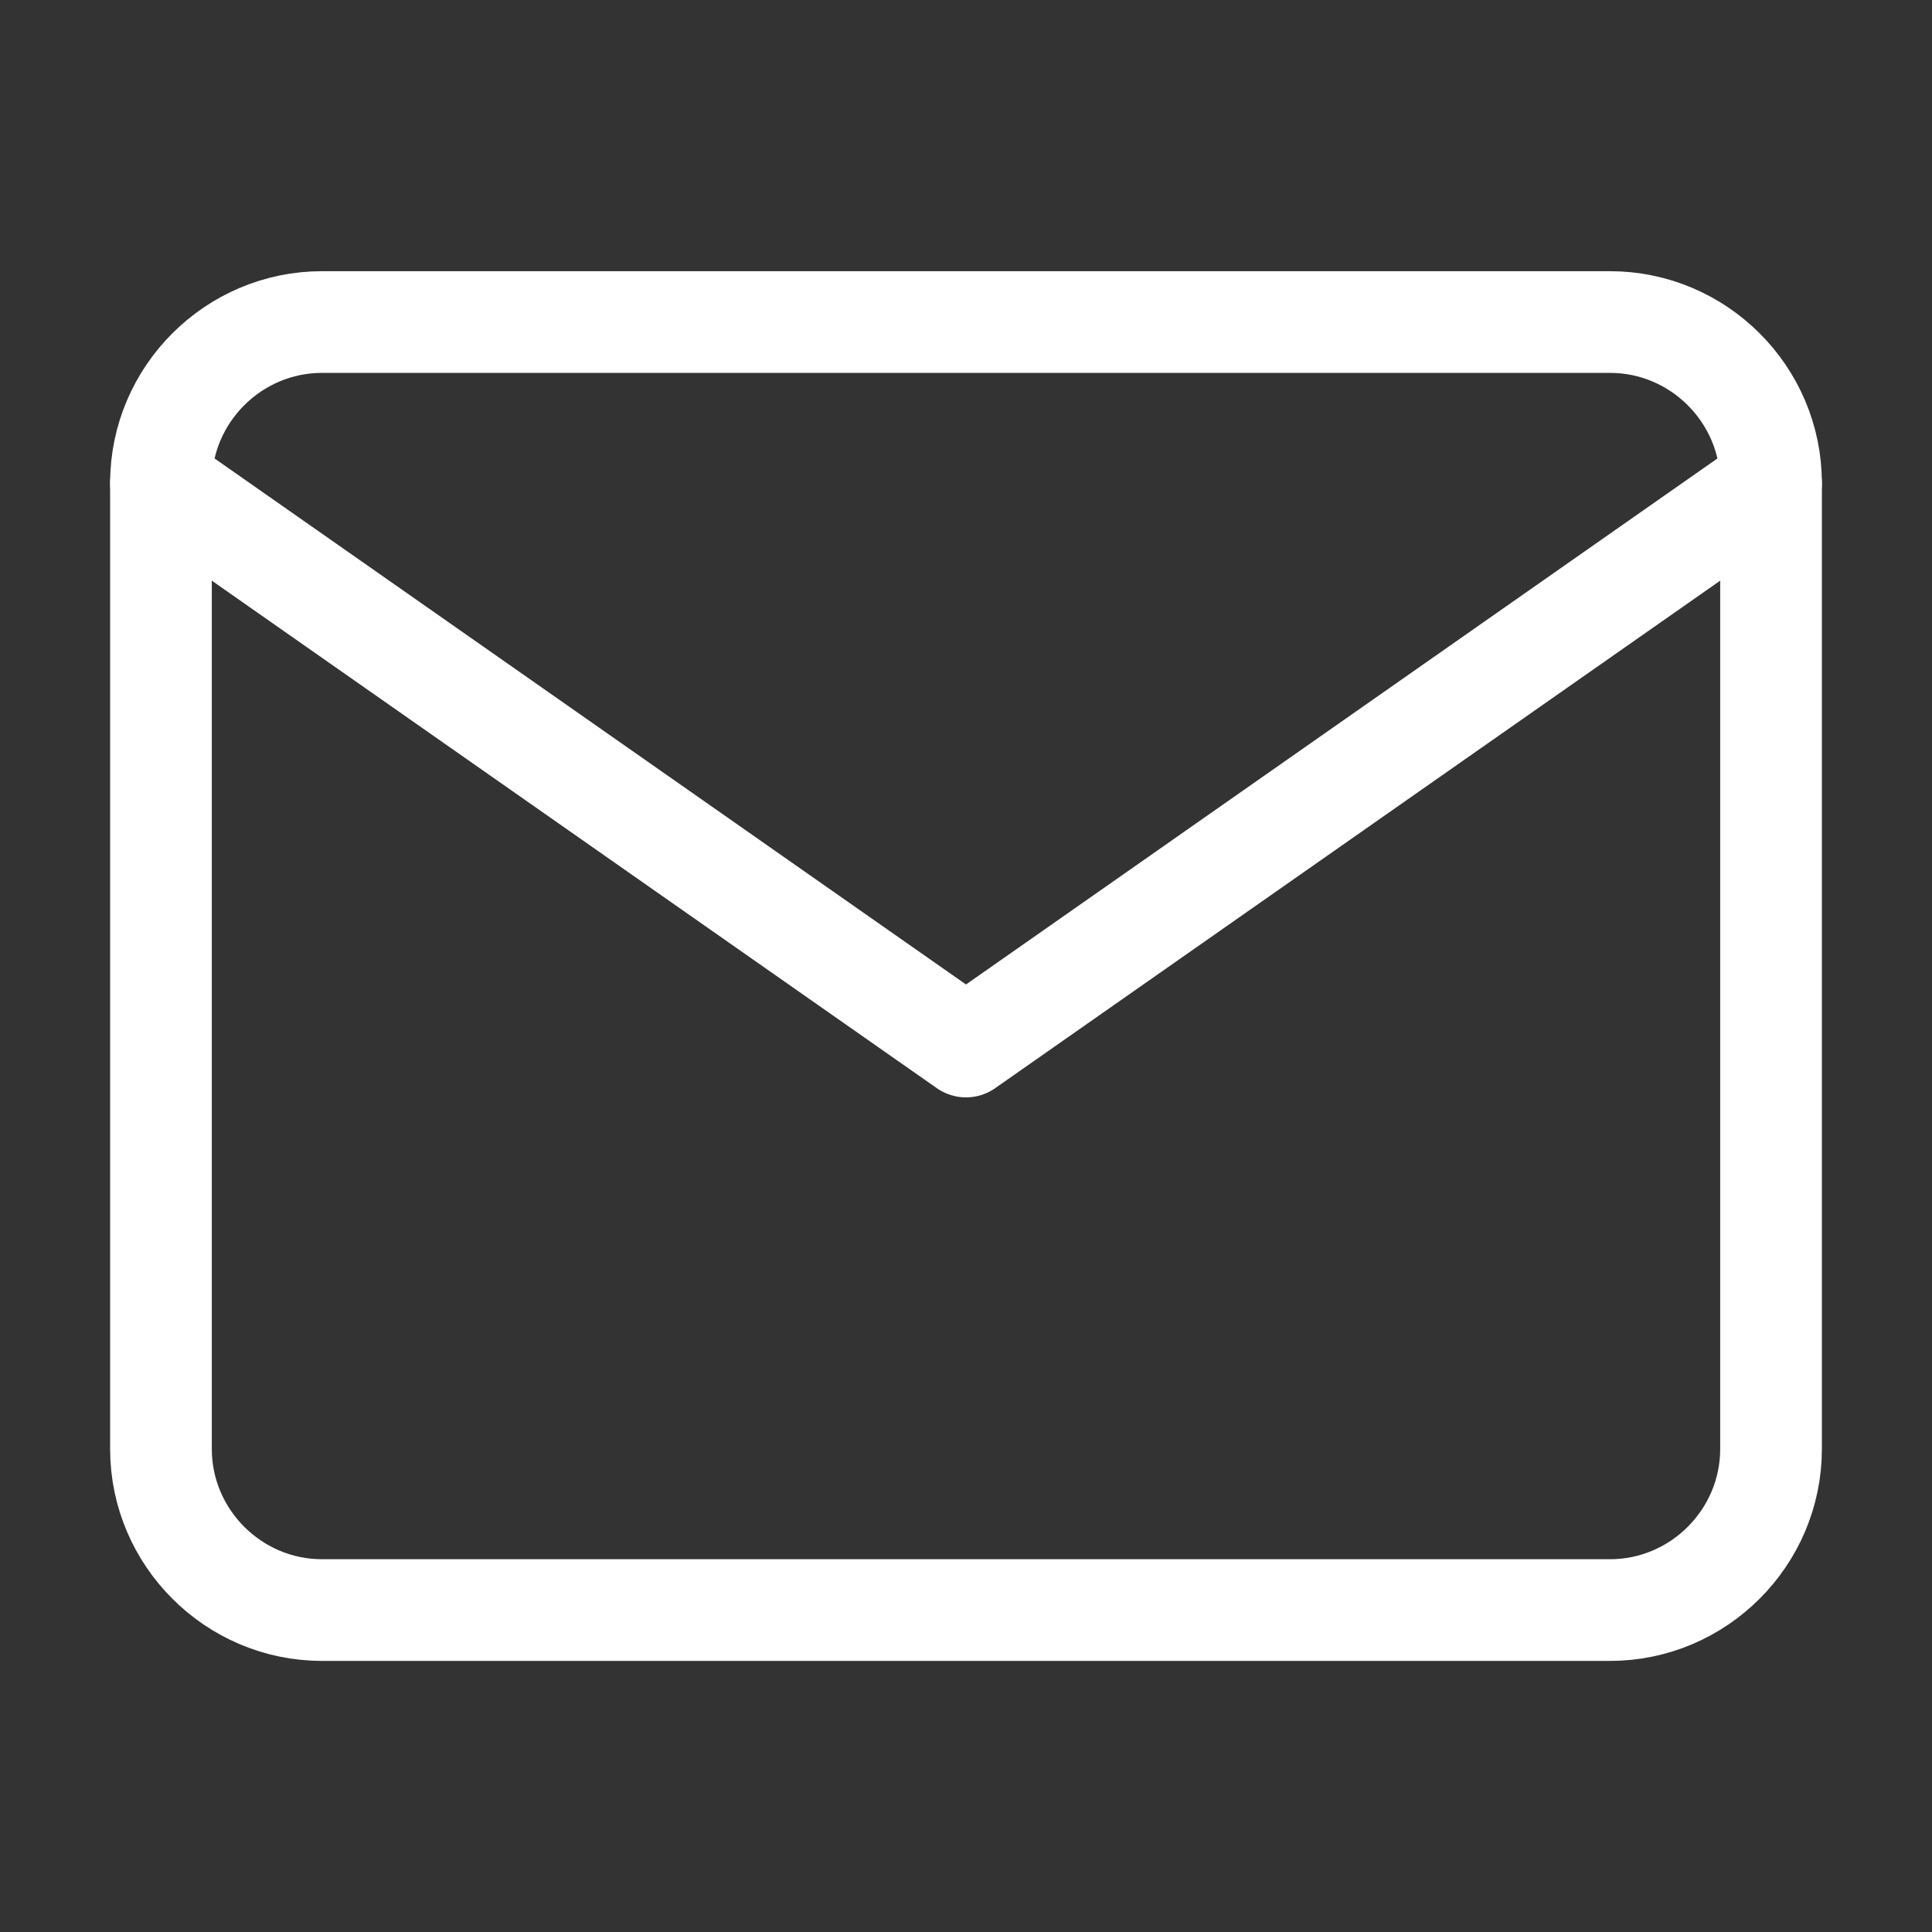 <svg width="19" height="19" viewBox="0 0 19 19" fill="none" xmlns="http://www.w3.org/2000/svg">
<rect x="0" y="0" width="19" height="19" fill="#333333" stroke="none"/>
<path d="M3.167 3.167H15.833C16.704 3.167 17.417 3.879 17.417 4.75V14.25C17.417 15.121 16.704 15.834 15.833 15.834H3.167C2.296 15.834 1.583 15.121 1.583 14.25V4.75C1.583 3.879 2.296 3.167 3.167 3.167Z" stroke="white" stroke-linecap="round" stroke-linejoin="round"/>
<path d="M17.417 4.75L9.5 10.292L1.583 4.75" stroke="white" stroke-linecap="round" stroke-linejoin="round"/>
</svg>
